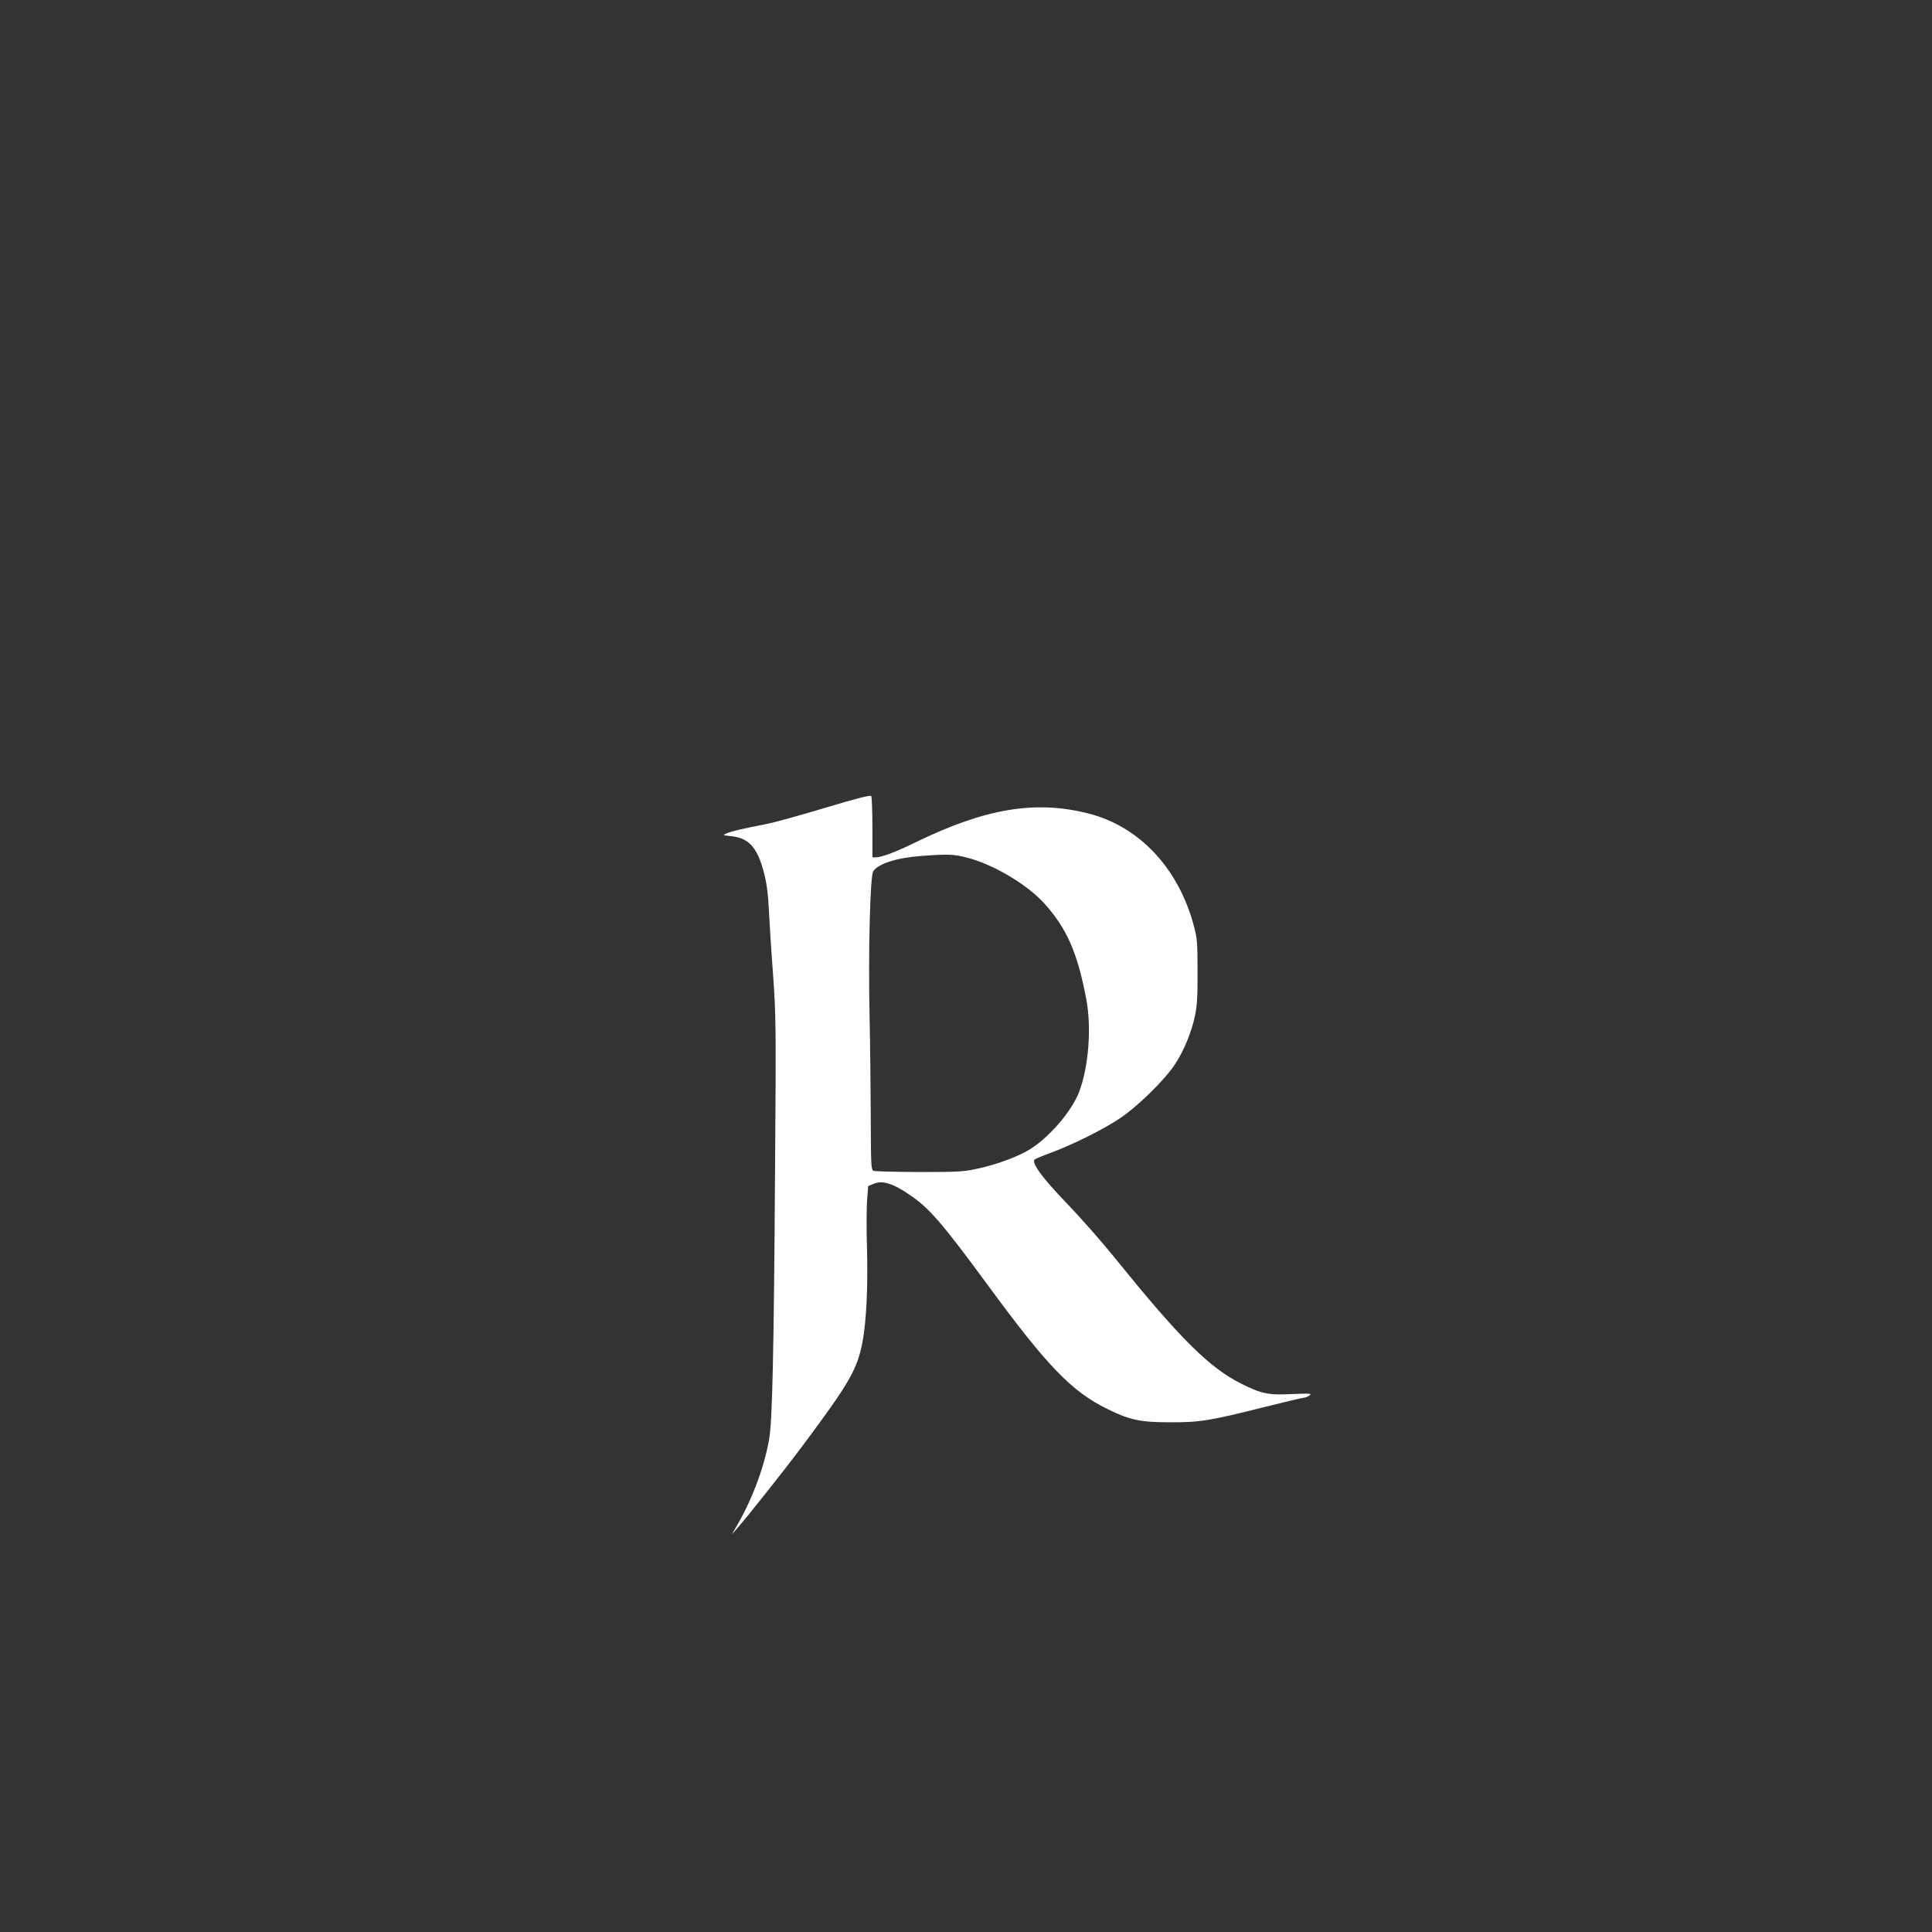 <?xml version="1.0" standalone="no"?>
<!DOCTYPE svg PUBLIC "-//W3C//DTD SVG 20010904//EN"
 "http://www.w3.org/TR/2001/REC-SVG-20010904/DTD/svg10.dtd">
<svg version="1.0" xmlns="http://www.w3.org/2000/svg"
 width="1280pt" height="1280pt" viewBox="0 0 1280 1280"
 preserveAspectRatio="xMidYMid meet">
<rect x="0" y="0" width="1280" height="1280" fill="#333333" stroke="none"/>
<g transform="translate(0,1280) scale(0.1,-0.1)"
fill="#ffffff" stroke="none">
<path d="M5470 7449 c-162 -49 -342 -99 -400 -110 -145 -28 -220 -45 -255 -60
-30 -12 -29 -13 32 -19 117 -13 174 -79 217 -252 16 -64 26 -138 30 -238 4
-80 16 -273 28 -430 19 -271 20 -333 13 -1290 -8 -1222 -18 -1673 -40 -1790
-35 -191 -114 -401 -220 -580 l-26 -45 31 35 c64 71 317 390 440 555 306 410
360 503 394 683 26 137 37 369 30 622 -4 129 -3 275 1 323 l7 89 36 15 c57 24
125 4 231 -68 135 -89 222 -190 526 -604 394 -537 555 -704 792 -820 147 -73
219 -88 413 -88 198 -1 265 10 619 99 140 35 262 64 271 64 9 0 25 7 36 15 17
13 5 14 -116 9 -156 -8 -203 2 -335 68 -210 104 -407 300 -824 816 -90 112
-239 282 -331 377 -165 172 -239 272 -215 293 6 5 51 24 100 42 141 51 349
154 459 227 121 80 299 254 370 361 60 91 109 210 133 322 14 68 18 128 17
295 0 194 -2 218 -26 307 -102 377 -360 652 -695 738 -352 90 -684 35 -1148
-191 -131 -64 -224 -99 -262 -99 l-23 0 0 198 c0 108 -4 202 -8 208 -5 8 -95
-15 -302 -77z m933 -330 c176 -44 402 -178 518 -307 147 -164 217 -323 275
-627 37 -190 17 -451 -46 -618 -49 -130 -204 -309 -334 -386 -79 -47 -211 -95
-336 -123 -96 -21 -129 -23 -390 -23 -157 1 -293 4 -302 8 -17 6 -18 33 -19
364 -1 197 -4 498 -8 668 -9 421 4 921 24 952 34 51 155 90 318 102 170 13
215 12 300 -10z"/>
</g>
</svg>
